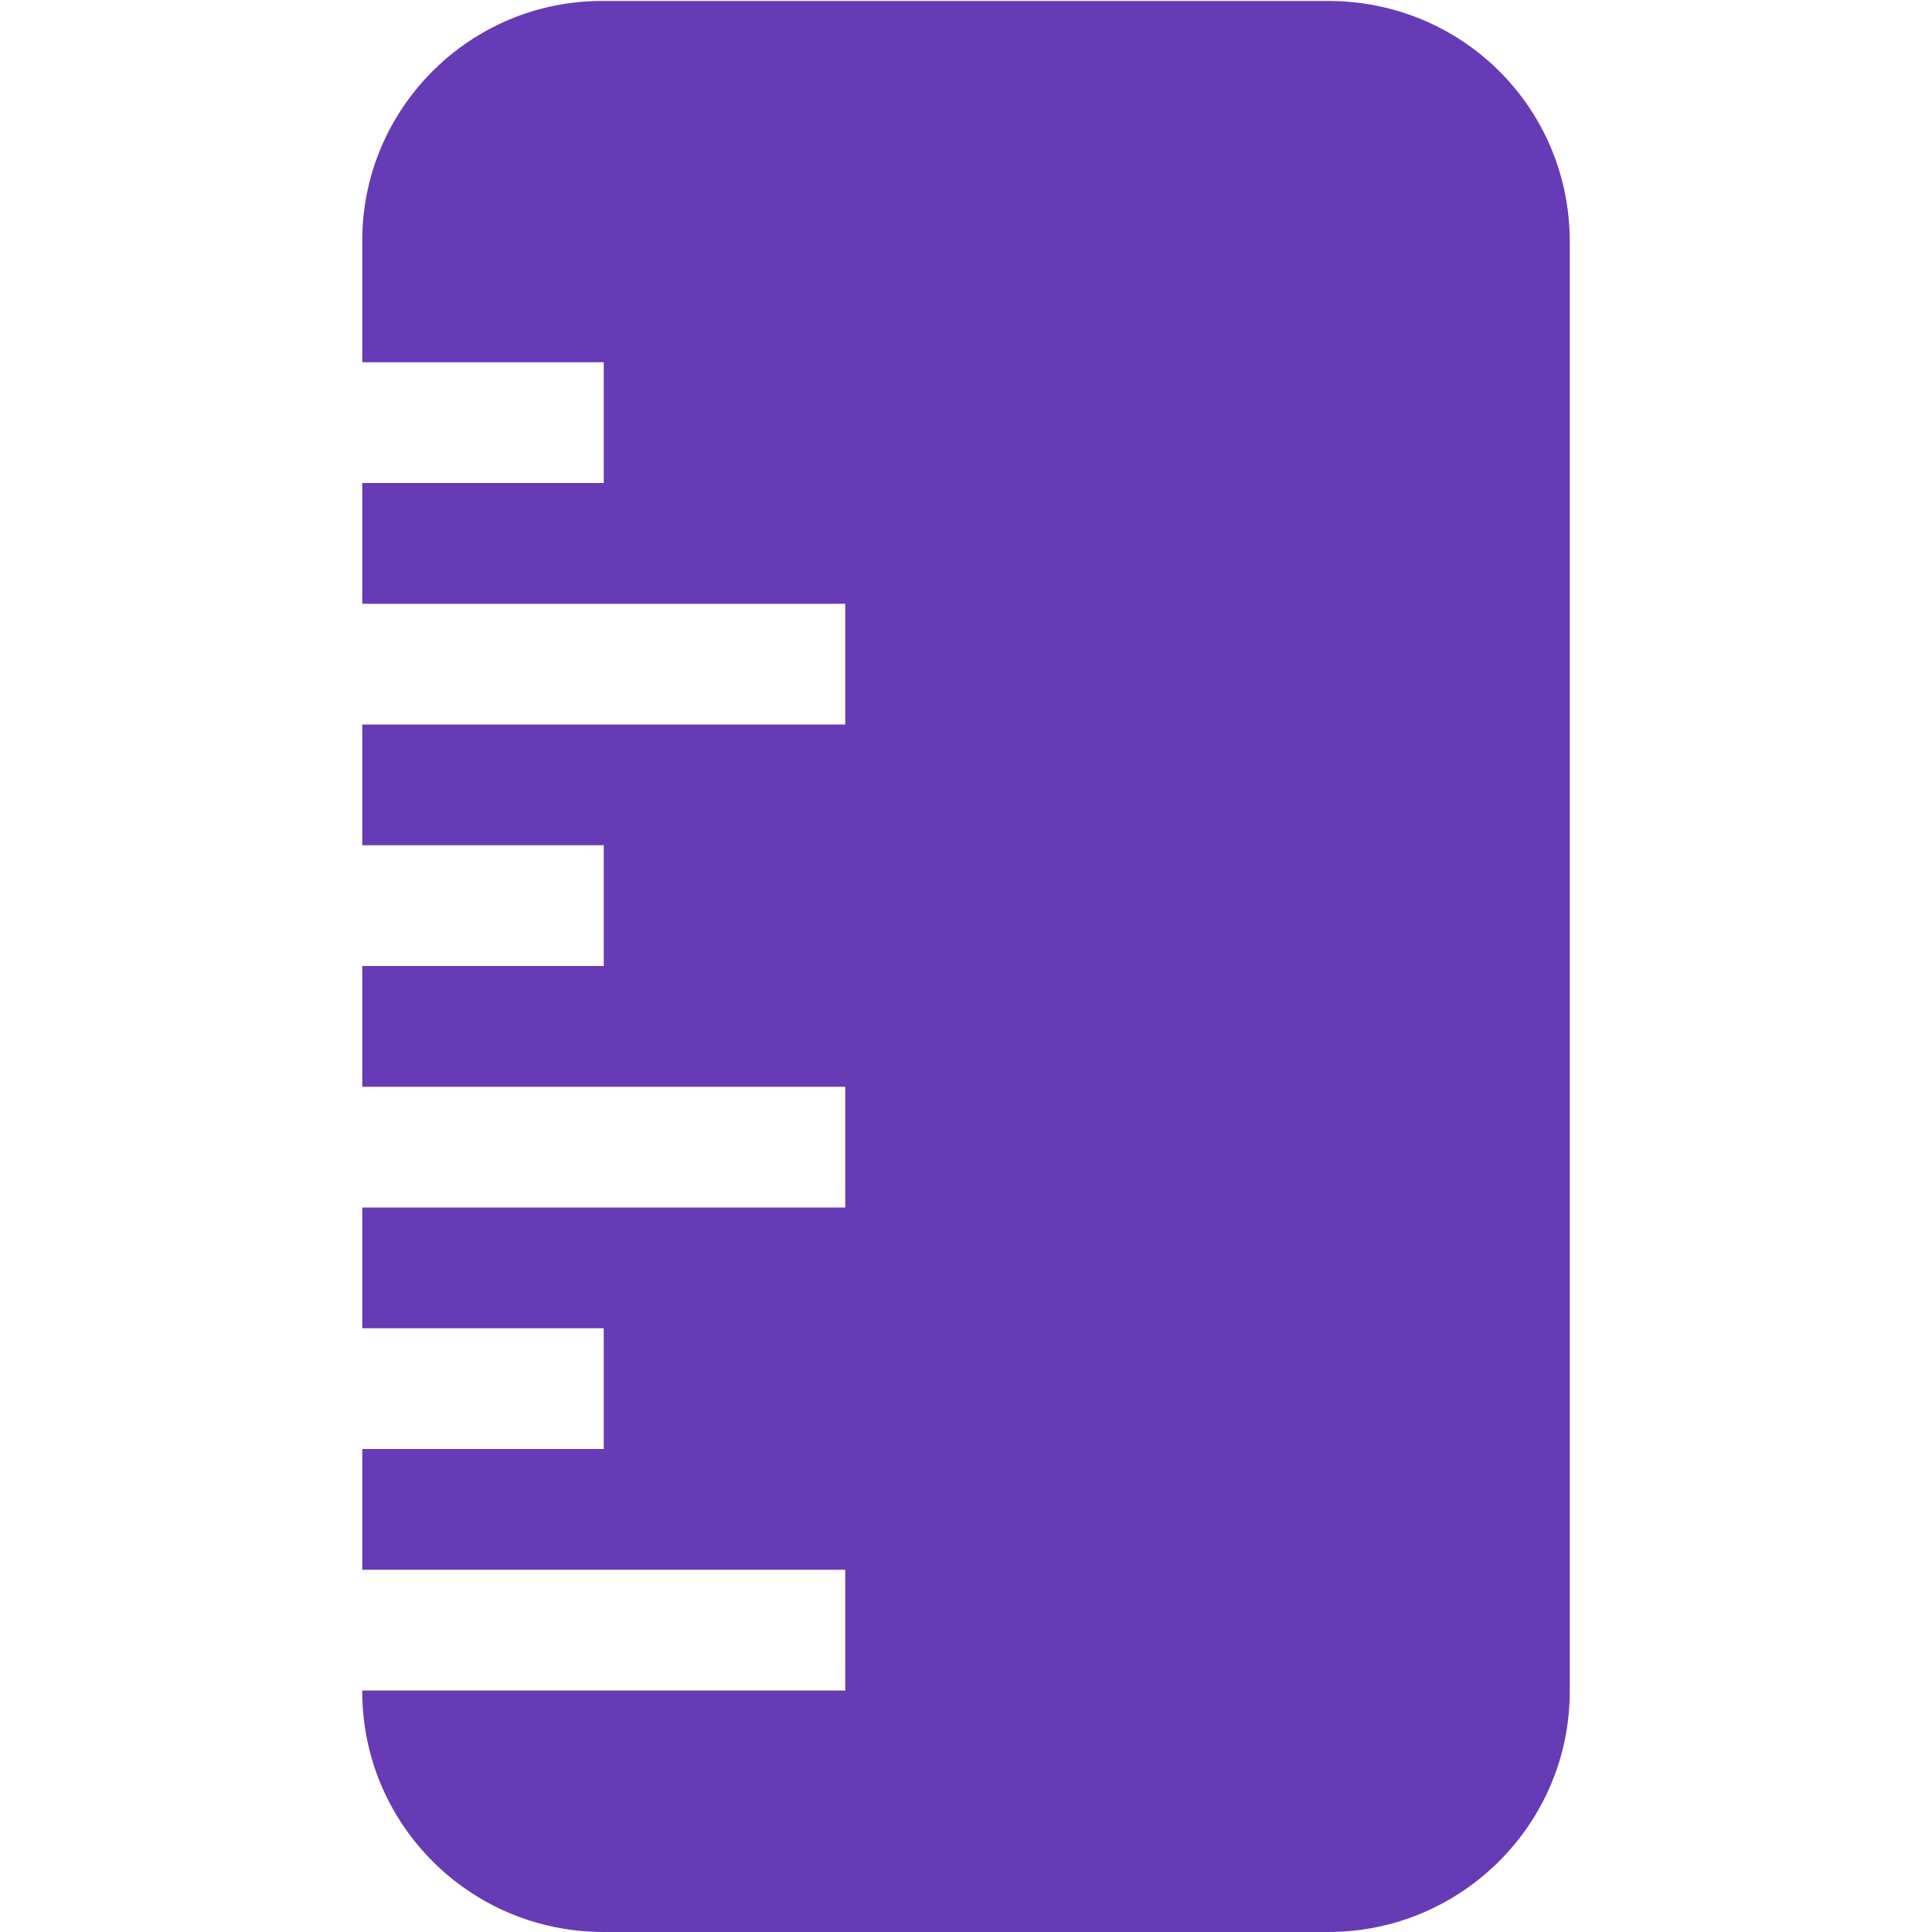 <?xml version="1.0" encoding="utf-8"?>
<!-- Generator: Adobe Illustrator 27.9.0, SVG Export Plug-In . SVG Version: 6.00 Build 0)  -->
<svg version="1.1" id="Capa_1" xmlns="http://www.w3.org/2000/svg" xmlns:xlink="http://www.w3.org/1999/xlink" x="0px" y="0px"
	 viewBox="0 0 200 200" style="enable-background:new 0 0 200 200;" xml:space="preserve">
<style type="text/css">
	.st0{fill:#673AB6;}
</style>
<g>
	<path class="st0" d="M37.5,24.9v12.6h25V50h-25v12.5h50V75h-50v12.5h25V100h-25v12.5h50V125h-50v12.5h25V150h-25v12.5h50V175h-50
		v0.1c0,13.7,11.1,24.9,25,24.9h75c13.8,0,25-11.2,25-24.9V25c0-13.8-11.1-24.9-25-24.9h-75C48.7,0,37.5,11.2,37.5,24.9z"/>
</g>
</svg>
